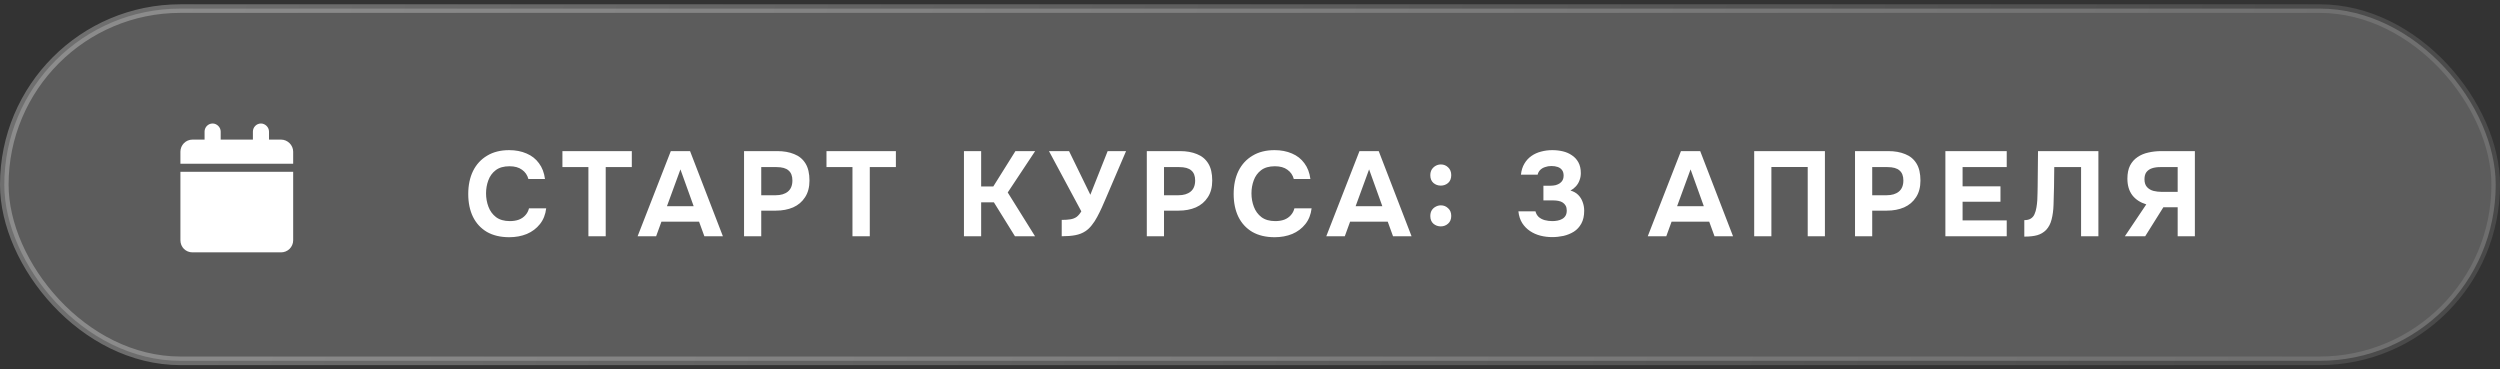 <?xml version="1.0" encoding="UTF-8"?> <svg xmlns="http://www.w3.org/2000/svg" width="291" height="43" viewBox="0 0 291 43" fill="none"><rect x="0" y="0" width="291" height="43" fill="#333333" stroke="none"/><rect data-figma-bg-blur-radius="30.4" x="0.5" y="1" width="290" height="41" rx="20.5" fill="white" fill-opacity="0.2" stroke="url(#paint0_linear_5457_25340)"></rect><path d="M59.278 27.612C58.261 27.612 57.393 27.407 56.674 26.996C55.965 26.576 55.423 25.988 55.05 25.232C54.686 24.476 54.504 23.594 54.504 22.586C54.504 21.559 54.691 20.663 55.064 19.898C55.447 19.133 55.993 18.54 56.702 18.12C57.411 17.691 58.265 17.476 59.264 17.476C60.02 17.476 60.697 17.607 61.294 17.868C61.891 18.12 62.372 18.498 62.736 19.002C63.109 19.497 63.343 20.108 63.436 20.836H61.504C61.383 20.379 61.135 20.019 60.762 19.758C60.398 19.487 59.913 19.352 59.306 19.352C58.634 19.352 58.097 19.506 57.696 19.814C57.304 20.113 57.019 20.505 56.842 20.99C56.665 21.466 56.576 21.97 56.576 22.502C56.576 23.053 56.669 23.575 56.856 24.07C57.043 24.565 57.337 24.966 57.738 25.274C58.149 25.582 58.685 25.736 59.348 25.736C59.74 25.736 60.09 25.68 60.398 25.568C60.706 25.447 60.958 25.274 61.154 25.05C61.359 24.826 61.499 24.56 61.574 24.252H63.576C63.492 24.971 63.249 25.582 62.848 26.086C62.447 26.59 61.938 26.973 61.322 27.234C60.706 27.486 60.025 27.612 59.278 27.612ZM68.49 27.5V19.45H65.466V17.588H73.543V19.45H70.505V27.5H68.49ZM74.218 27.5L78.082 17.588H80.322L84.144 27.5H81.988L81.372 25.806H76.99L76.374 27.5H74.218ZM77.634 24H80.742L79.202 19.716L77.634 24ZM86.607 27.5V17.588H90.471C91.227 17.588 91.885 17.705 92.445 17.938C93.015 18.162 93.453 18.526 93.761 19.03C94.069 19.525 94.223 20.187 94.223 21.018C94.223 21.793 94.051 22.441 93.705 22.964C93.369 23.487 92.907 23.879 92.319 24.14C91.731 24.392 91.064 24.518 90.317 24.518H88.609V27.5H86.607ZM88.609 22.726H90.289C90.887 22.726 91.358 22.586 91.703 22.306C92.058 22.017 92.235 21.583 92.235 21.004C92.235 20.481 92.086 20.094 91.787 19.842C91.498 19.581 91.031 19.45 90.387 19.45H88.609V22.726ZM99.227 27.5V19.45H96.203V17.588H104.281V19.45H101.243V27.5H99.227ZM112.204 27.5V17.588H114.206V21.704H115.62L118.196 17.588H120.492L117.3 22.404L120.478 27.5H118.14L115.69 23.552H114.206V27.5H112.204ZM123.584 27.5V25.596C123.994 25.596 124.335 25.573 124.606 25.526C124.886 25.479 125.124 25.386 125.32 25.246C125.516 25.097 125.698 24.882 125.866 24.602L122.1 17.588H124.438L126.916 22.67L128.932 17.588H131.074L128.736 23.048C128.586 23.393 128.428 23.757 128.26 24.14C128.092 24.513 127.91 24.882 127.714 25.246C127.527 25.601 127.317 25.923 127.084 26.212C126.86 26.501 126.612 26.735 126.342 26.912C126.006 27.136 125.614 27.29 125.166 27.374C124.727 27.458 124.2 27.5 123.584 27.5ZM133.488 27.5V17.588H137.352C138.108 17.588 138.766 17.705 139.326 17.938C139.896 18.162 140.334 18.526 140.642 19.03C140.95 19.525 141.104 20.187 141.104 21.018C141.104 21.793 140.932 22.441 140.586 22.964C140.25 23.487 139.788 23.879 139.2 24.14C138.612 24.392 137.945 24.518 137.198 24.518H135.49V27.5H133.488ZM135.49 22.726H137.17C137.768 22.726 138.239 22.586 138.584 22.306C138.939 22.017 139.116 21.583 139.116 21.004C139.116 20.481 138.967 20.094 138.668 19.842C138.379 19.581 137.912 19.45 137.268 19.45H135.49V22.726ZM148.372 27.612C147.355 27.612 146.487 27.407 145.768 26.996C145.059 26.576 144.517 25.988 144.144 25.232C143.78 24.476 143.598 23.594 143.598 22.586C143.598 21.559 143.785 20.663 144.158 19.898C144.541 19.133 145.087 18.54 145.796 18.12C146.505 17.691 147.359 17.476 148.358 17.476C149.114 17.476 149.791 17.607 150.388 17.868C150.985 18.12 151.466 18.498 151.83 19.002C152.203 19.497 152.437 20.108 152.53 20.836H150.598C150.477 20.379 150.229 20.019 149.856 19.758C149.492 19.487 149.007 19.352 148.4 19.352C147.728 19.352 147.191 19.506 146.79 19.814C146.398 20.113 146.113 20.505 145.936 20.99C145.759 21.466 145.67 21.97 145.67 22.502C145.67 23.053 145.763 23.575 145.95 24.07C146.137 24.565 146.431 24.966 146.832 25.274C147.243 25.582 147.779 25.736 148.442 25.736C148.834 25.736 149.184 25.68 149.492 25.568C149.8 25.447 150.052 25.274 150.248 25.05C150.453 24.826 150.593 24.56 150.668 24.252H152.67C152.586 24.971 152.343 25.582 151.942 26.086C151.541 26.59 151.032 26.973 150.416 27.234C149.8 27.486 149.119 27.612 148.372 27.612ZM154.379 27.5L158.243 17.588H160.483L164.305 27.5H162.149L161.533 25.806H157.151L156.535 27.5H154.379ZM157.795 24H160.903L159.363 19.716L157.795 24ZM167.706 21.606C167.38 21.606 167.095 21.503 166.852 21.298C166.61 21.083 166.488 20.785 166.488 20.402C166.488 20.141 166.544 19.917 166.656 19.73C166.778 19.543 166.932 19.399 167.118 19.296C167.305 19.193 167.506 19.142 167.72 19.142C168.047 19.142 168.327 19.254 168.56 19.478C168.803 19.702 168.924 20.005 168.924 20.388C168.924 20.78 168.803 21.083 168.56 21.298C168.318 21.503 168.033 21.606 167.706 21.606ZM167.706 26.352C167.38 26.352 167.095 26.249 166.852 26.044C166.61 25.829 166.488 25.531 166.488 25.148C166.488 24.887 166.544 24.663 166.656 24.476C166.778 24.289 166.932 24.149 167.118 24.056C167.305 23.953 167.506 23.902 167.72 23.902C168.047 23.902 168.327 24.014 168.56 24.238C168.803 24.453 168.924 24.751 168.924 25.134C168.924 25.517 168.803 25.815 168.56 26.03C168.318 26.245 168.033 26.352 167.706 26.352ZM180.676 27.598C180.2 27.598 179.743 27.542 179.304 27.43C178.865 27.318 178.464 27.141 178.1 26.898C177.736 26.655 177.433 26.347 177.19 25.974C176.947 25.591 176.798 25.134 176.742 24.602H178.73C178.795 24.863 178.921 25.083 179.108 25.26C179.304 25.428 179.537 25.549 179.808 25.624C180.088 25.699 180.382 25.736 180.69 25.736C180.895 25.736 181.096 25.717 181.292 25.68C181.497 25.643 181.679 25.577 181.838 25.484C182.006 25.391 182.137 25.265 182.23 25.106C182.323 24.947 182.37 24.747 182.37 24.504C182.37 24.28 182.328 24.093 182.244 23.944C182.16 23.795 182.048 23.673 181.908 23.58C181.768 23.487 181.6 23.421 181.404 23.384C181.217 23.347 181.017 23.328 180.802 23.328H179.654V21.62H180.424C180.667 21.62 180.886 21.597 181.082 21.55C181.278 21.494 181.441 21.419 181.572 21.326C181.712 21.223 181.819 21.102 181.894 20.962C181.969 20.813 182.006 20.645 182.006 20.458C182.006 20.178 181.945 19.959 181.824 19.8C181.703 19.632 181.535 19.511 181.32 19.436C181.105 19.361 180.858 19.324 180.578 19.324C180.317 19.324 180.069 19.366 179.836 19.45C179.612 19.525 179.425 19.637 179.276 19.786C179.127 19.935 179.029 20.117 178.982 20.332H177.036C177.092 19.828 177.227 19.399 177.442 19.044C177.657 18.68 177.932 18.381 178.268 18.148C178.604 17.915 178.977 17.747 179.388 17.644C179.808 17.532 180.242 17.476 180.69 17.476C181.119 17.476 181.53 17.523 181.922 17.616C182.314 17.709 182.664 17.863 182.972 18.078C183.289 18.283 183.541 18.559 183.728 18.904C183.915 19.249 184.008 19.665 184.008 20.15C184.008 20.449 183.957 20.729 183.854 20.99C183.761 21.251 183.621 21.485 183.434 21.69C183.257 21.886 183.047 22.049 182.804 22.18C183.168 22.283 183.467 22.451 183.7 22.684C183.933 22.917 184.106 23.193 184.218 23.51C184.339 23.827 184.4 24.168 184.4 24.532C184.4 25.129 184.288 25.629 184.064 26.03C183.849 26.422 183.56 26.735 183.196 26.968C182.832 27.192 182.431 27.355 181.992 27.458C181.553 27.551 181.115 27.598 180.676 27.598ZM191.799 27.5L195.663 17.588H197.903L201.725 27.5H199.569L198.953 25.806H194.571L193.955 27.5H191.799ZM195.215 24H198.323L196.783 19.716L195.215 24ZM204.188 27.5V17.588H212.42V27.5H210.418V19.436H206.19V27.5H204.188ZM215.924 27.5V17.588H219.788C220.544 17.588 221.202 17.705 221.762 17.938C222.332 18.162 222.77 18.526 223.078 19.03C223.386 19.525 223.54 20.187 223.54 21.018C223.54 21.793 223.368 22.441 223.022 22.964C222.686 23.487 222.224 23.879 221.636 24.14C221.048 24.392 220.381 24.518 219.634 24.518H217.926V27.5H215.924ZM217.926 22.726H219.606C220.204 22.726 220.675 22.586 221.02 22.306C221.375 22.017 221.552 21.583 221.552 21.004C221.552 20.481 221.403 20.094 221.104 19.842C220.815 19.581 220.348 19.45 219.704 19.45H217.926V22.726ZM226.443 27.5V17.588H233.583V19.45H228.445V21.69H232.855V23.482H228.445V25.652H233.583V27.5H226.443ZM235.629 27.542V25.624C235.946 25.624 236.198 25.563 236.385 25.442C236.581 25.321 236.725 25.148 236.819 24.924C236.921 24.7 236.996 24.439 237.043 24.14C237.089 23.879 237.122 23.599 237.141 23.3C237.159 23.001 237.169 22.717 237.169 22.446C237.178 22.166 237.183 21.919 237.183 21.704L237.225 17.588H244.253V27.5H242.237V19.45H239.115L239.087 21.816C239.077 22.535 239.059 23.211 239.031 23.846C239.012 24.471 238.937 25.036 238.807 25.54C238.685 26.035 238.471 26.445 238.163 26.772C237.873 27.061 237.533 27.262 237.141 27.374C236.758 27.486 236.254 27.542 235.629 27.542ZM247.335 27.5L249.827 23.79C249.127 23.575 248.586 23.221 248.203 22.726C247.82 22.222 247.629 21.578 247.629 20.794C247.629 20.187 247.732 19.679 247.937 19.268C248.152 18.857 248.441 18.531 248.805 18.288C249.169 18.036 249.589 17.859 250.065 17.756C250.55 17.644 251.064 17.588 251.605 17.588H255.483V27.5H253.481V24.126H251.815L249.701 27.5H247.335ZM251.619 22.334H253.481V19.45H251.451C251.078 19.45 250.756 19.497 250.485 19.59C250.214 19.683 250 19.833 249.841 20.038C249.692 20.243 249.617 20.519 249.617 20.864C249.617 21.256 249.715 21.559 249.911 21.774C250.107 21.989 250.359 22.138 250.667 22.222C250.984 22.297 251.302 22.334 251.619 22.334Z" fill="white"></path><path d="M23.812 15.312C23.812 14.815 24.223 14.375 24.75 14.375C25.248 14.375 25.688 14.815 25.688 15.312V16.25H29.438V15.312C29.438 14.815 29.848 14.375 30.375 14.375C30.873 14.375 31.312 14.815 31.312 15.312V16.25H32.719C33.48 16.25 34.125 16.895 34.125 17.656V19.062H21V17.656C21 16.895 21.615 16.25 22.406 16.25H23.812V15.312ZM34.125 27.969C34.125 28.76 33.48 29.375 32.719 29.375H22.406C21.615 29.375 21 28.76 21 27.969V20H34.125V27.969Z" fill="white"></path><defs><clipPath id="bgblur_0_5457_25340_clip_path" transform="translate(30.4 29.9)"><rect x="0.5" y="1" width="290" height="41" rx="20.5"></rect></clipPath><linearGradient id="paint0_linear_5457_25340" x1="1.6062e-07" y1="-8.5" x2="298.5" y2="59" gradientUnits="userSpaceOnUse"><stop stop-color="white" stop-opacity="0.3"></stop><stop offset="1" stop-color="white" stop-opacity="0.1"></stop></linearGradient></defs></svg> 